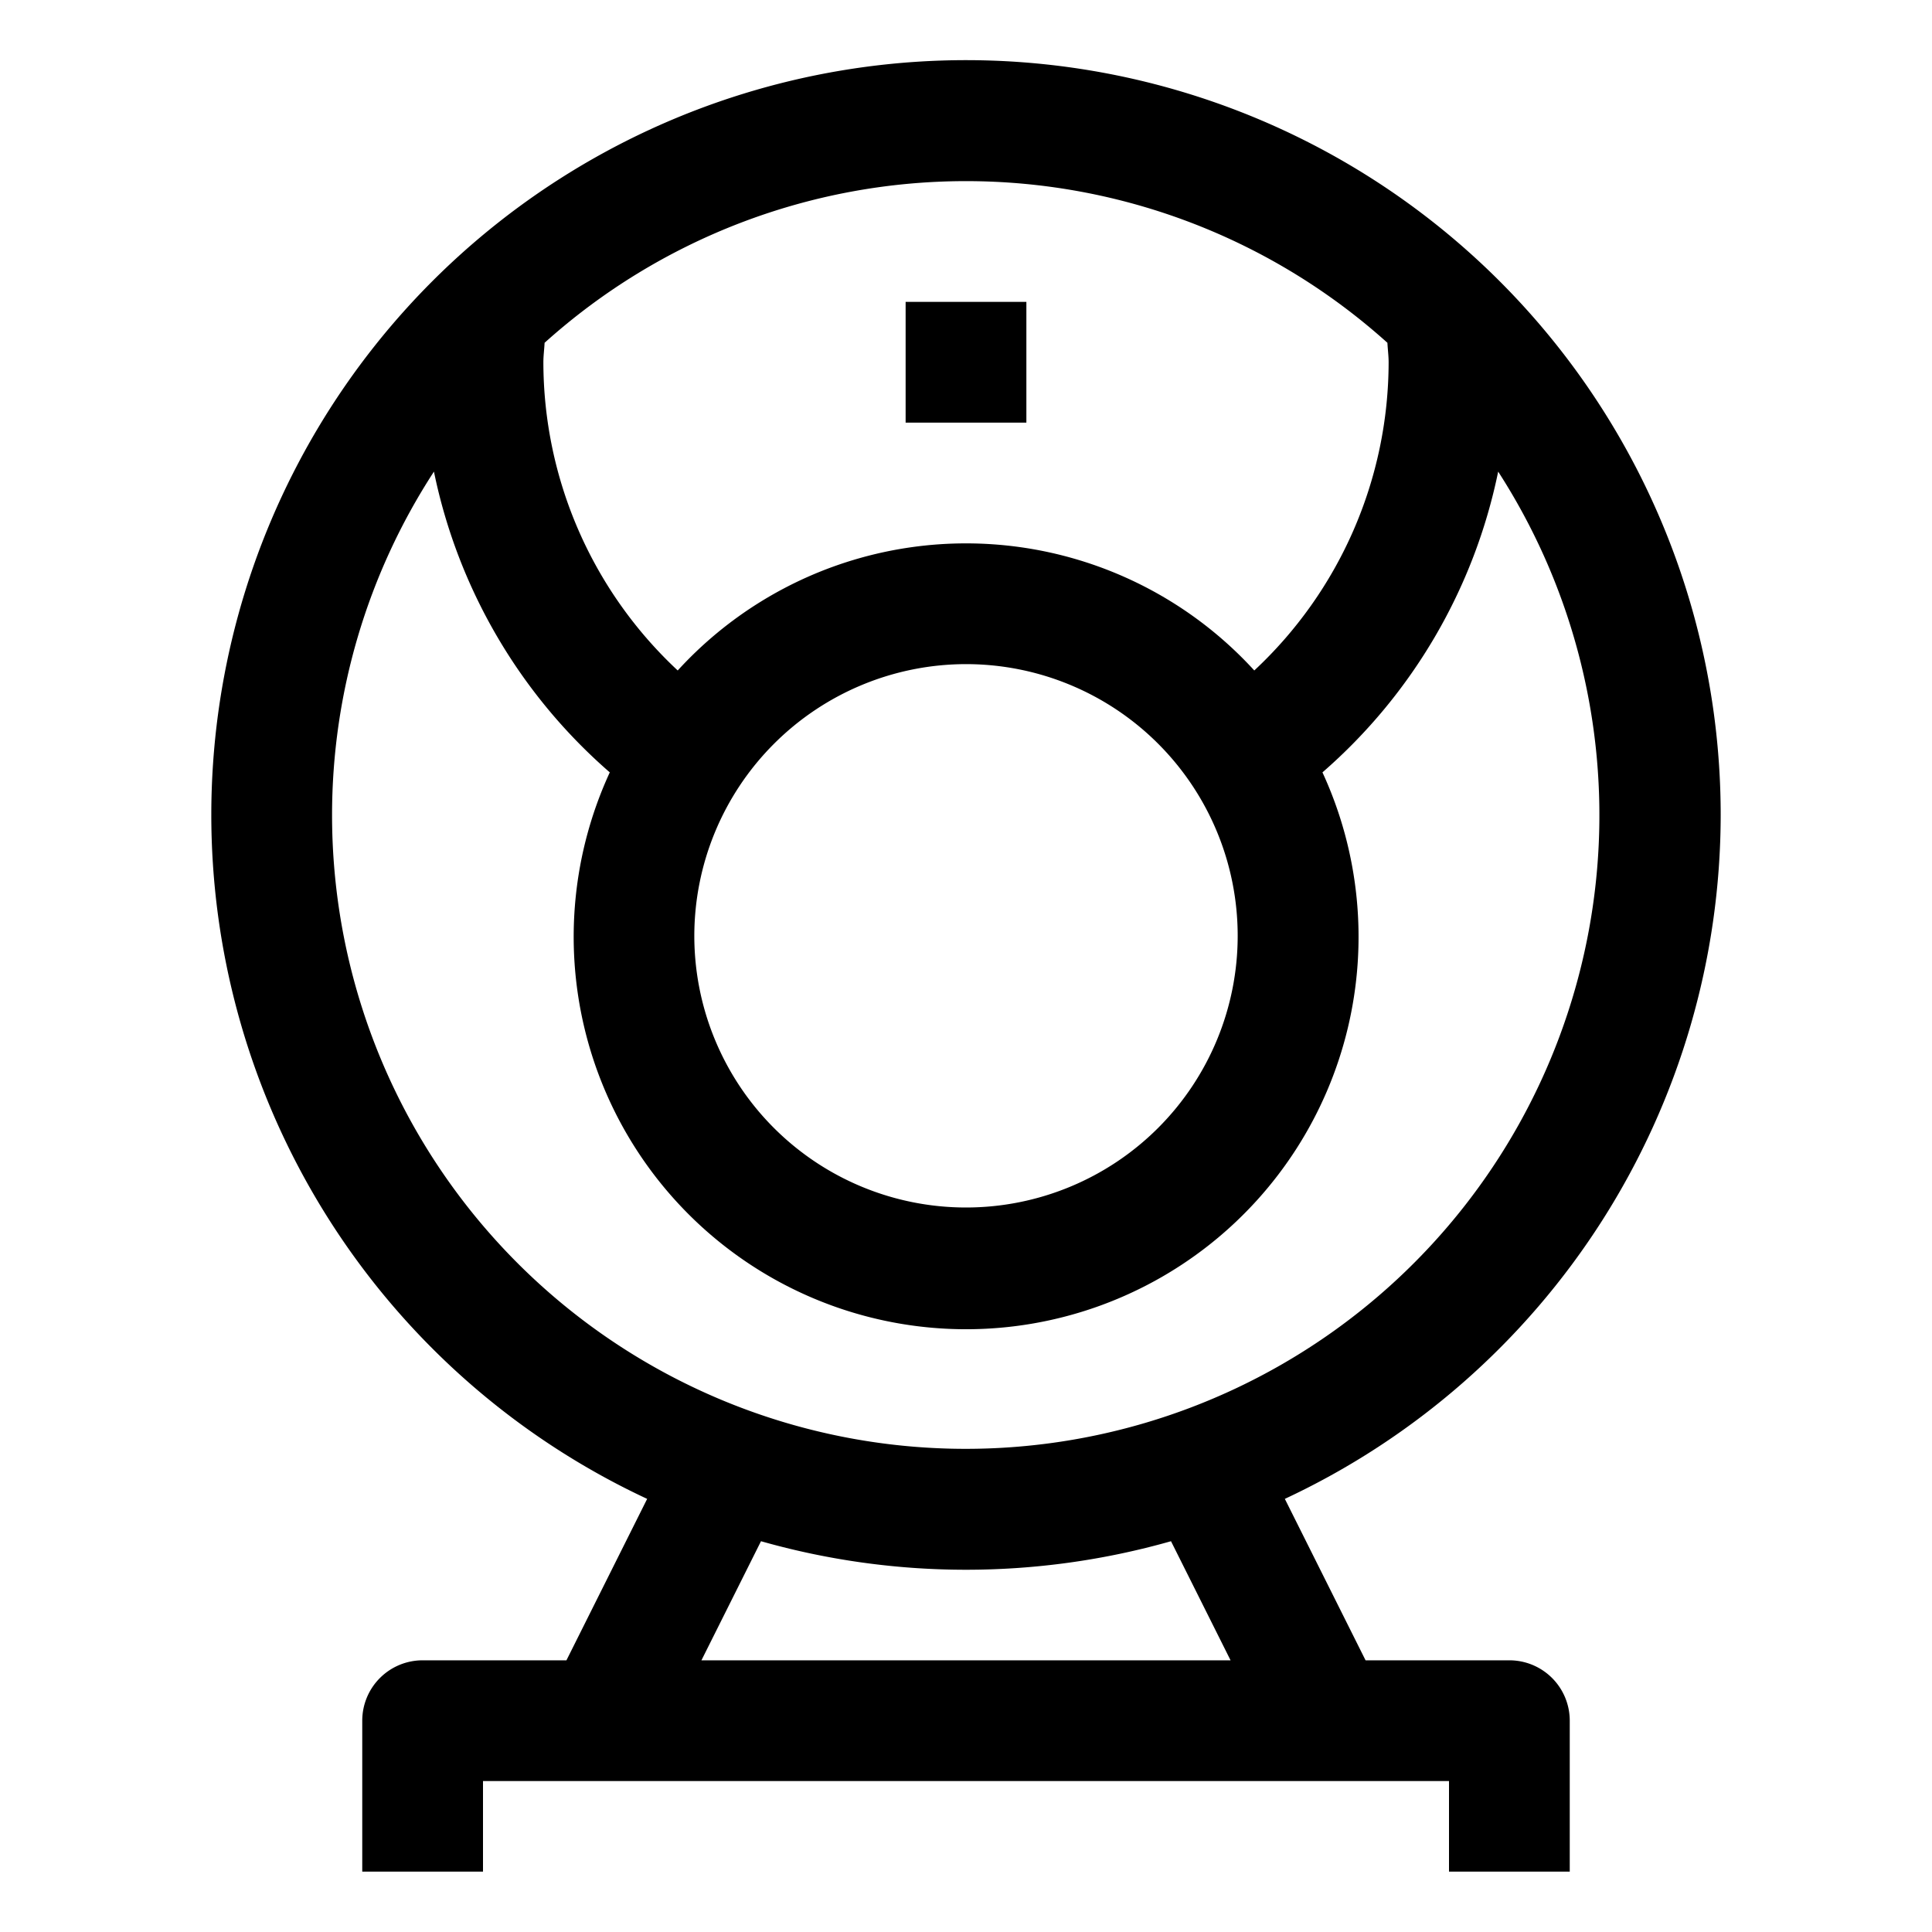 <?xml version="1.0" ?><!-- Uploaded to: SVG Repo, www.svgrepo.com, Generator: SVG Repo Mixer Tools -->
<svg fill="#000000" width="800px" height="800px" viewBox="0 0 64 64" data-name="Material Expand" id="Material_Expand" xmlns="http://www.w3.org/2000/svg"><path d="M57,27A25,25,0,1,0,21.438,49.652L18.764,55H14a2,2,0,0,0-2,2v5h4V59H48v3h4V57a2,2,0,0,0-2-2H45.236l-2.674-5.348A25.029,25.029,0,0,0,57,27ZM45.96,11.356c.01.215.04.428.04.644a13.981,13.981,0,0,1-4.45,10.21,12.937,12.937,0,0,0-19.1,0A13.981,13.981,0,0,1,18,12c0-.216.03-.429.04-.644a20.871,20.871,0,0,1,27.92,0ZM32,22a9,9,0,1,1-9,9A9.011,9.011,0,0,1,32,22ZM11,27a20.856,20.856,0,0,1,3.375-11.377A17.988,17.988,0,0,0,20.2,25.586a13,13,0,1,0,23.608,0,17.988,17.988,0,0,0,5.821-9.963A20.991,20.991,0,1,1,11,27ZM40.764,55H23.236l1.973-3.945a24.873,24.873,0,0,0,13.582,0Z"/><rect height="4" width="4" x="30" y="10"/></svg>